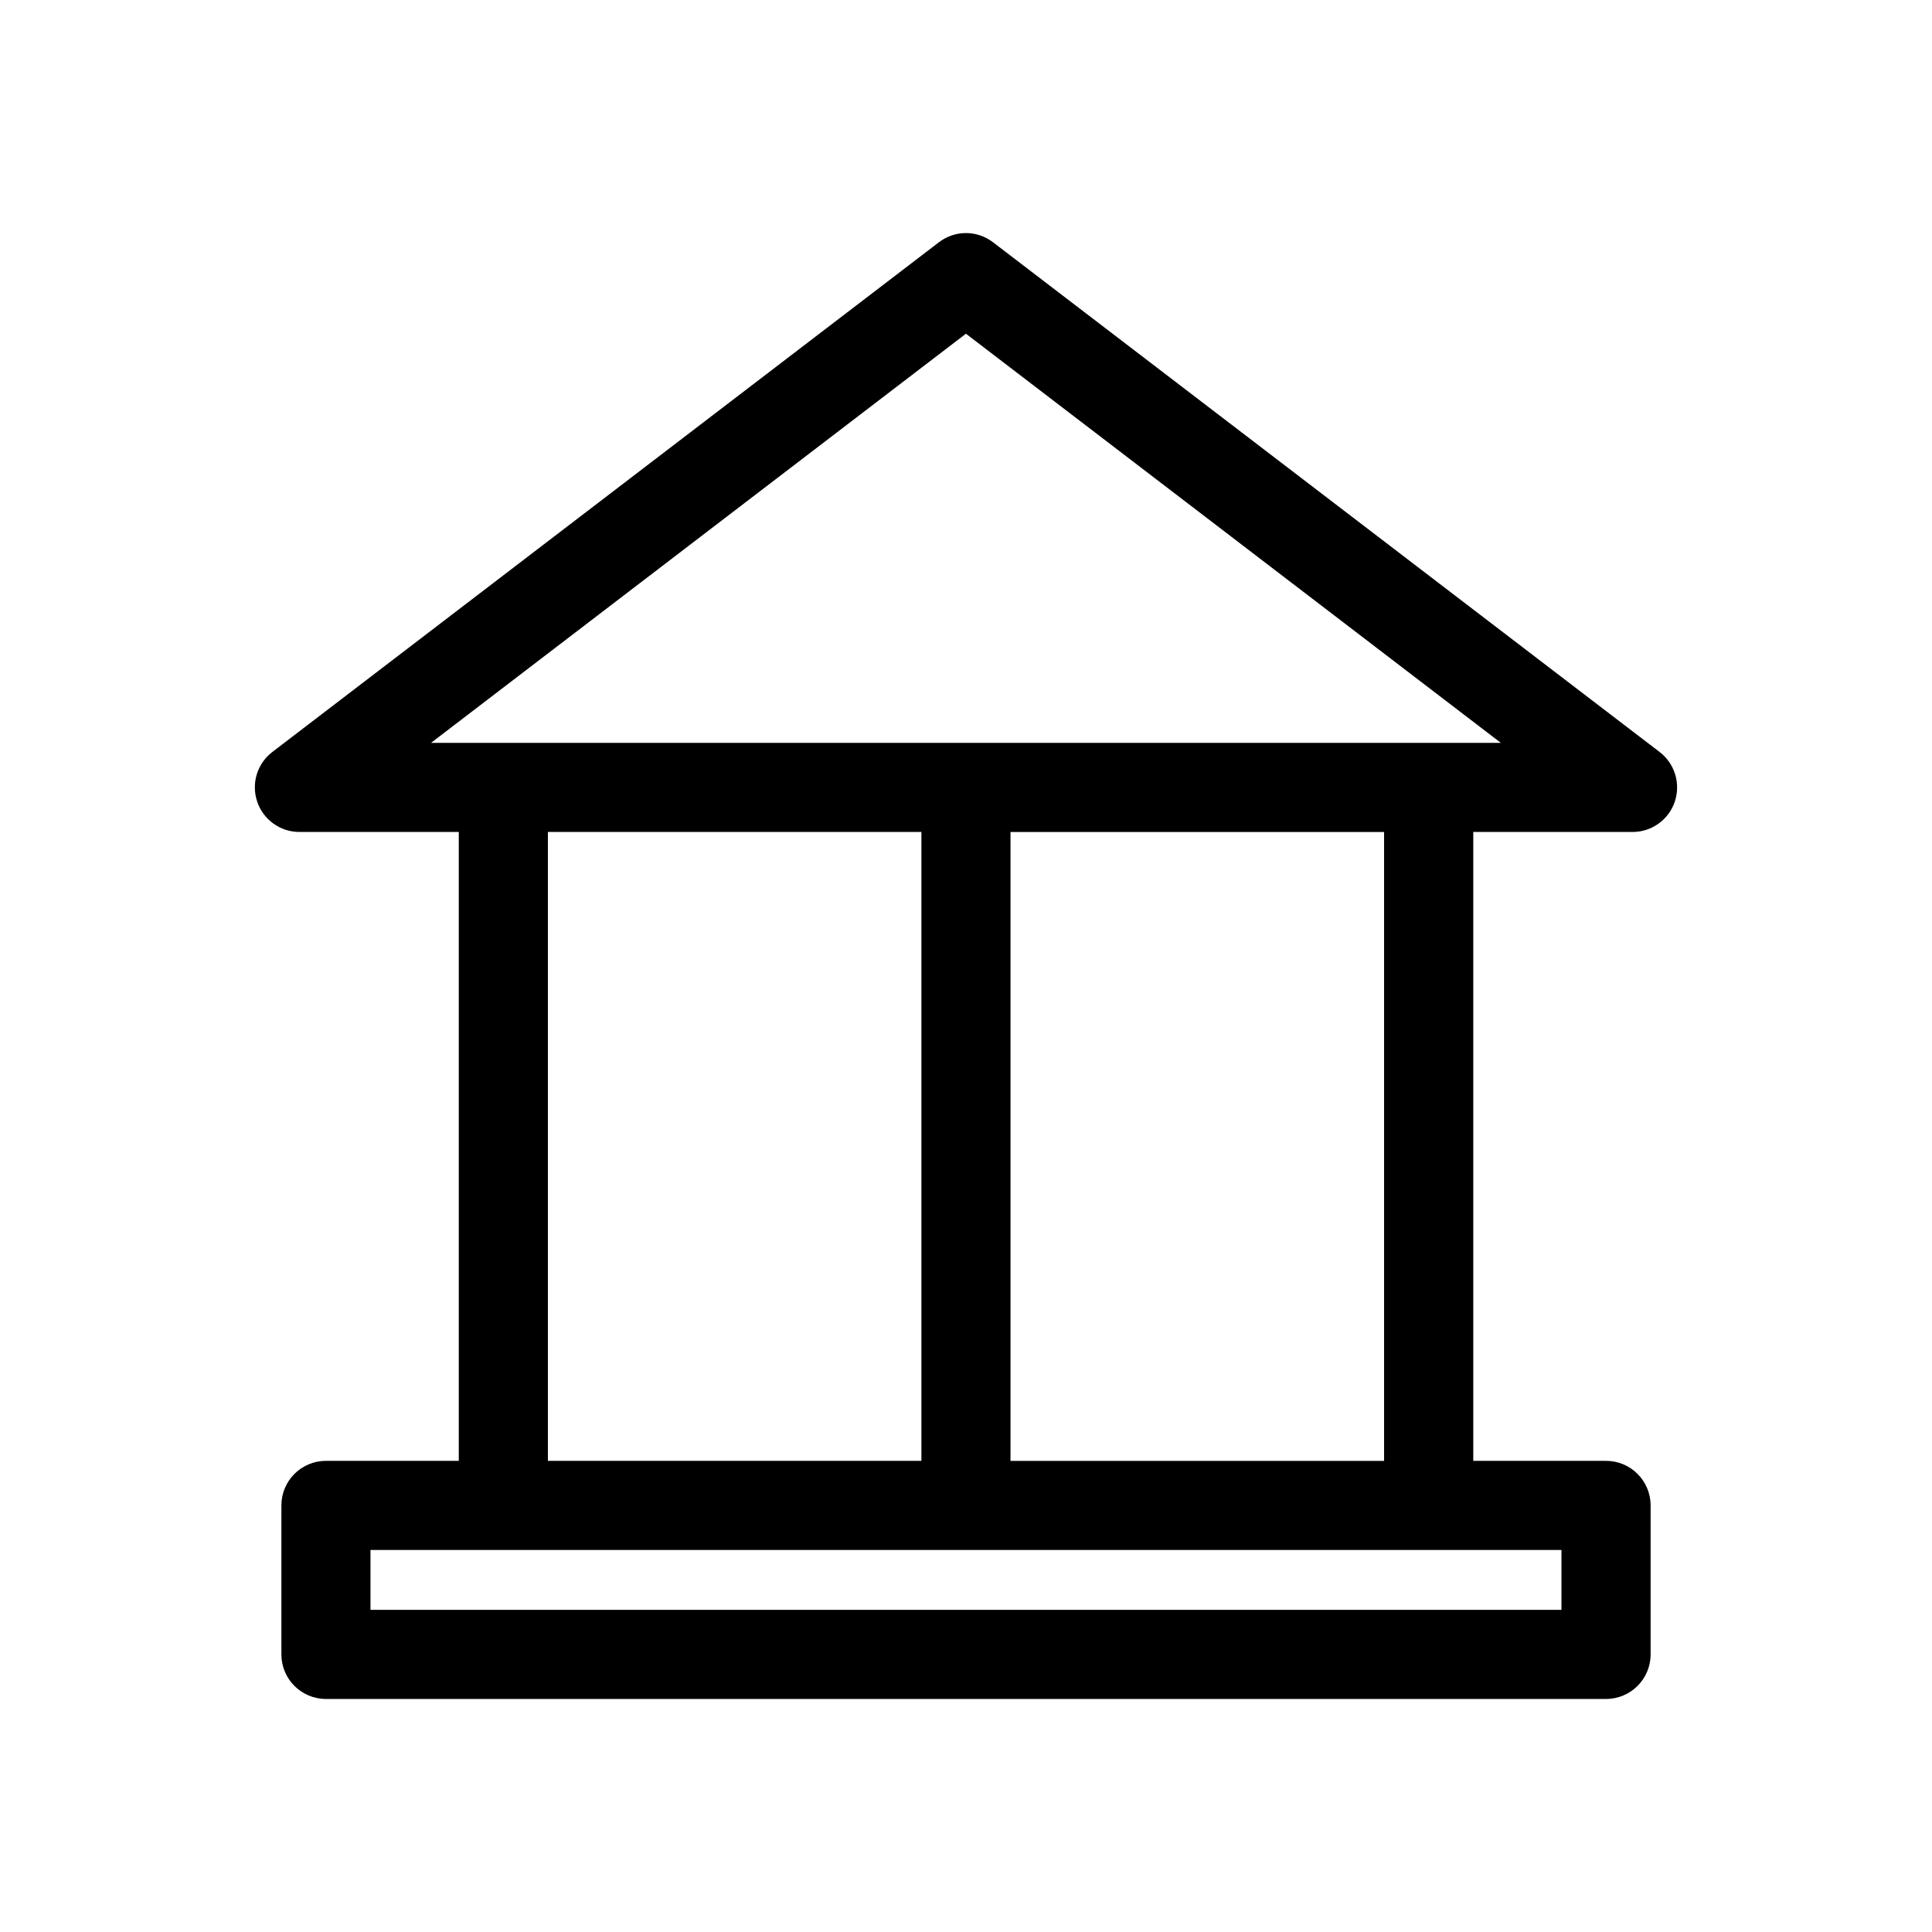 <?xml version="1.0" encoding="UTF-8"?>
<!-- Uploaded to: ICON Repo, www.iconrepo.com, Generator: ICON Repo Mixer Tools -->
<svg fill="#000000" width="800px" height="800px" version="1.1" viewBox="144 144 512 512" xmlns="http://www.w3.org/2000/svg">
 <path d="m583.82 343.29-176.65-135.08c-4.25-3.258-10.125-3.258-14.359 0l-176.65 135.08c-4.016 3.07-5.621 8.359-4 13.16 1.621 4.801 6.125 8.031 11.18 8.031h42.242v166.66h-35.203c-6.519 0-11.809 5.289-11.809 11.809v39.484c0 6.519 5.289 11.809 11.809 11.809h339.24c6.519 0 11.809-5.289 11.809-11.809v-39.484c0-6.519-5.289-11.809-11.809-11.809h-35.188v-166.66h42.227c5.055 0 9.555-3.227 11.18-8.031 1.602-4.801-0.004-10.09-4.019-13.16zm-294.62 21.191h98.984v166.66h-98.984zm268.59 206.14h-315.61v-15.855h315.62v15.855zm-46.996-39.473h-99v-166.66h99zm-252.57-190.28 141.76-108.43 141.76 108.43z"/>
</svg>